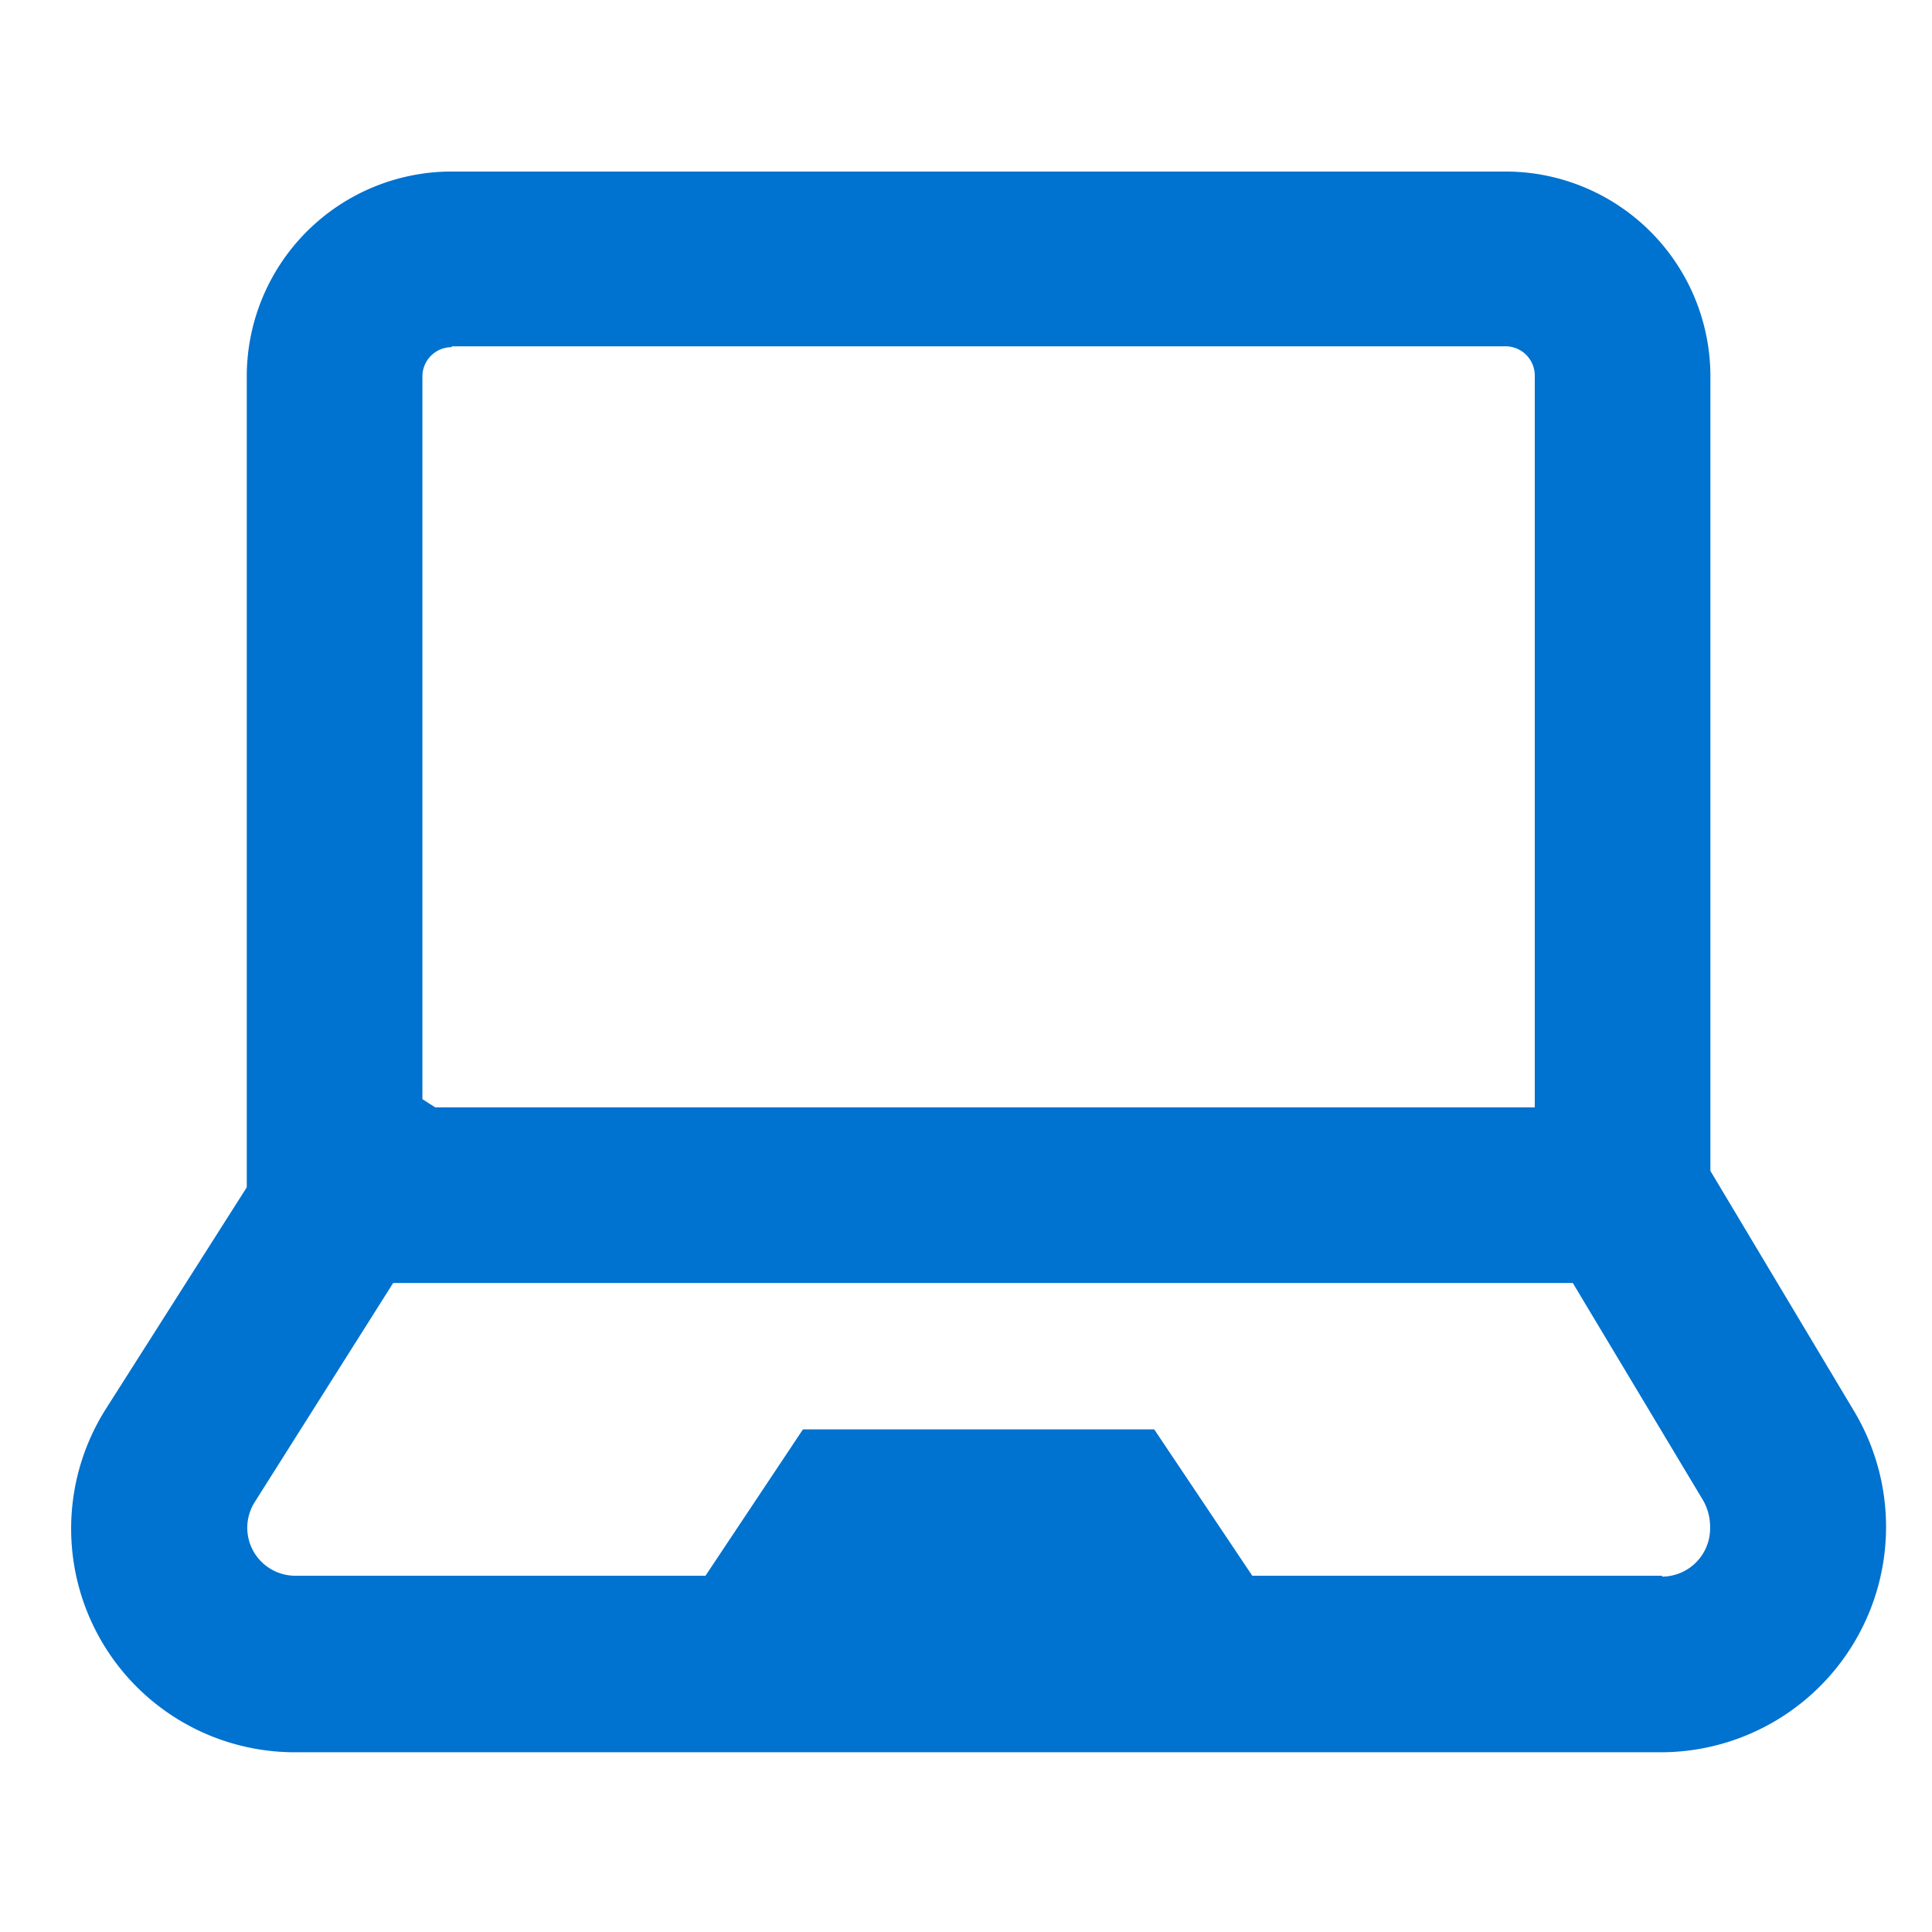 <svg id="Layer_1" data-name="Layer 1" xmlns="http://www.w3.org/2000/svg" viewBox="0 0 66 66"><defs><style>.cls-1{fill:#0072cf;}</style></defs><path class="cls-1" d="M58.43,40V12.86a7,7,0,0,0-7-7h-36a7,7,0,0,0-7,7v27.7l-4.8,7.55a7.64,7.64,0,0,0,6.45,11.75h46.7a7.7,7.7,0,0,0,6.56-11.65Zm-43-28.17h36a1,1,0,0,1,1,1v25H14.87l-.44-.28V12.86A1,1,0,0,1,15.43,11.86Zm41.35,42h-14l-3.35-5h-12l-3.33,5h-14a1.64,1.64,0,0,1-1.39-2.53l4.72-7.47h40.3l4.46,7.44a1.84,1.84,0,0,1,.23.91A1.65,1.65,0,0,1,56.78,53.86Z"/></svg>